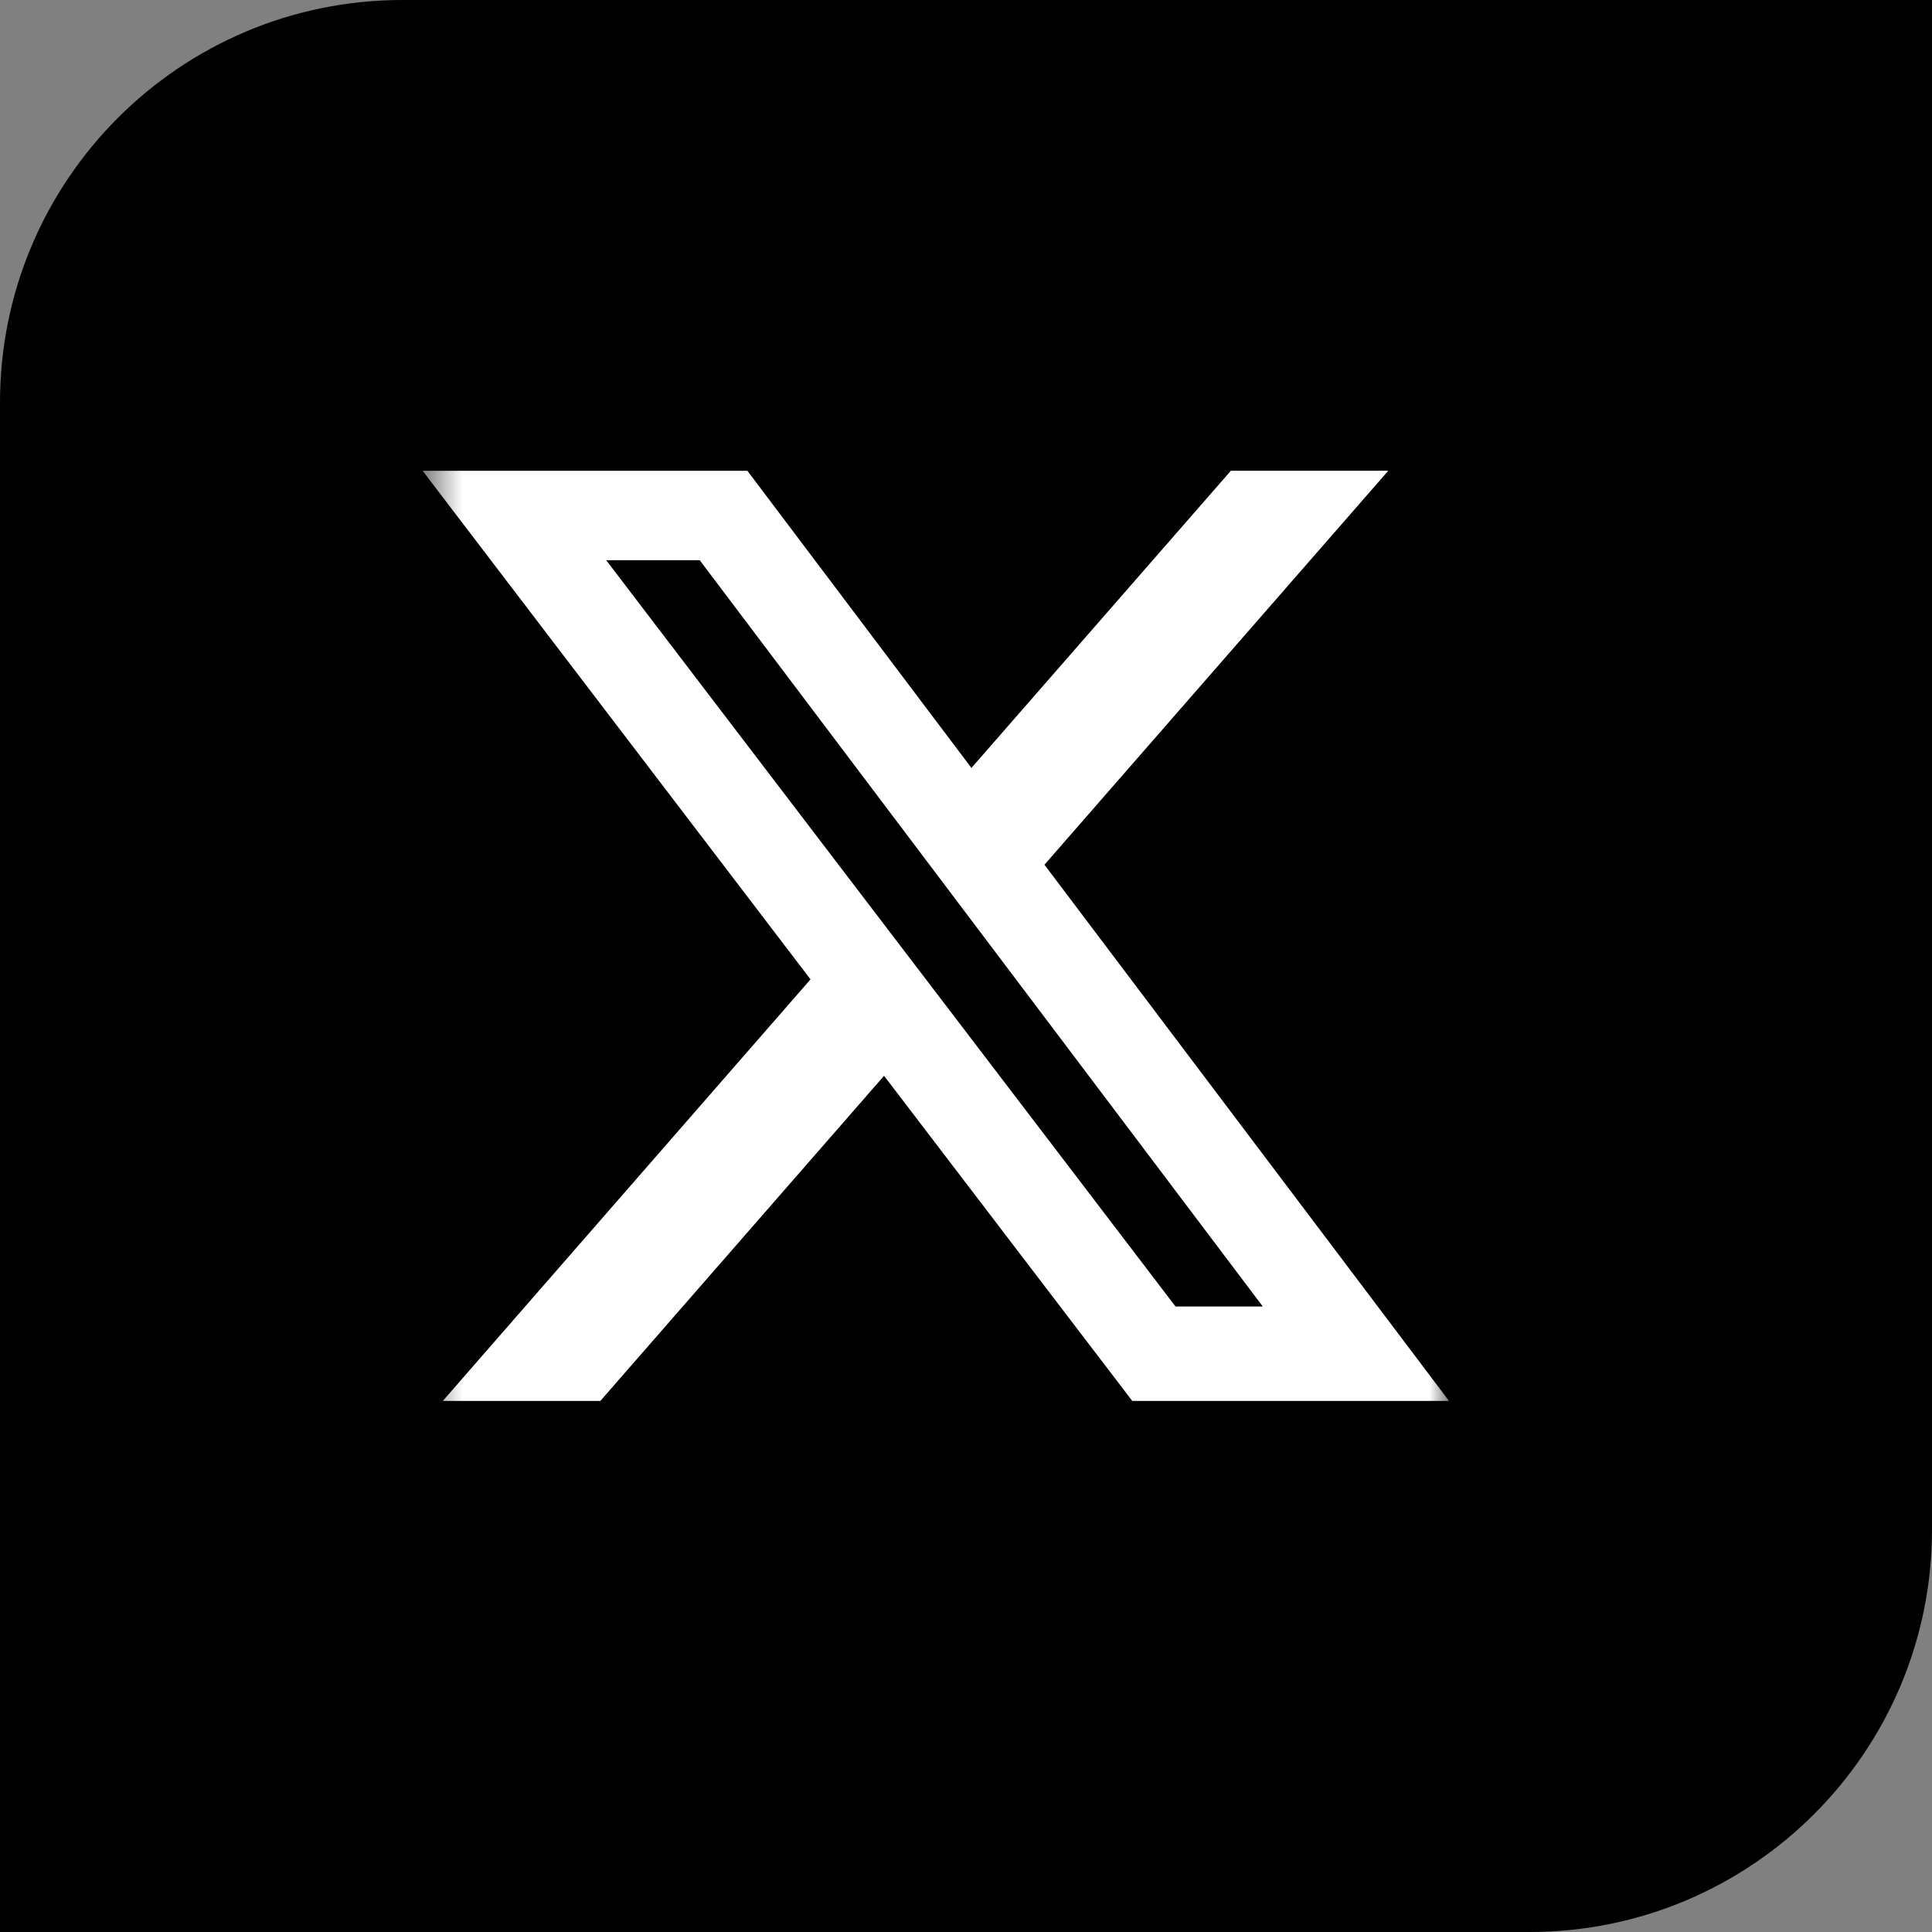 <svg width="48" height="48" viewBox="0 0 48 48" fill="none" xmlns="http://www.w3.org/2000/svg">
<rect x="0" y="0" width="48" height="48" fill="#808080" stroke="none"/>
<path d="M0 10C0 4.477 4.477 0 10 0H48V38C48 43.523 43.523 48 38 48H0V10Z" fill="black"/>
<g clip-path="url(#clip0_2108_48)">
<mask id="mask0_2108_48" style="mask-type:luminance" maskUnits="userSpaceOnUse" x="10" y="10" width="26" height="26">
<path d="M10.5 10.5H36V36H10.5V10.5Z" fill="white"/>
</mask>
<g mask="url(#mask0_2108_48)">
<path d="M30.581 11.695H34.492L25.949 21.484L36 34.806H28.131L21.964 26.728L14.915 34.806H11.001L20.137 24.332L10.5 11.697H18.569L24.135 19.079L30.581 11.695ZM29.206 32.46H31.374L17.385 13.919H15.061L29.206 32.46Z" fill="white"/>
</g>
</g>
<defs>
<clipPath id="clip0_2108_48">
<rect width="25.5" height="25.5" fill="white" transform="translate(10.5 10.5)"/>
</clipPath>
</defs>
</svg>
